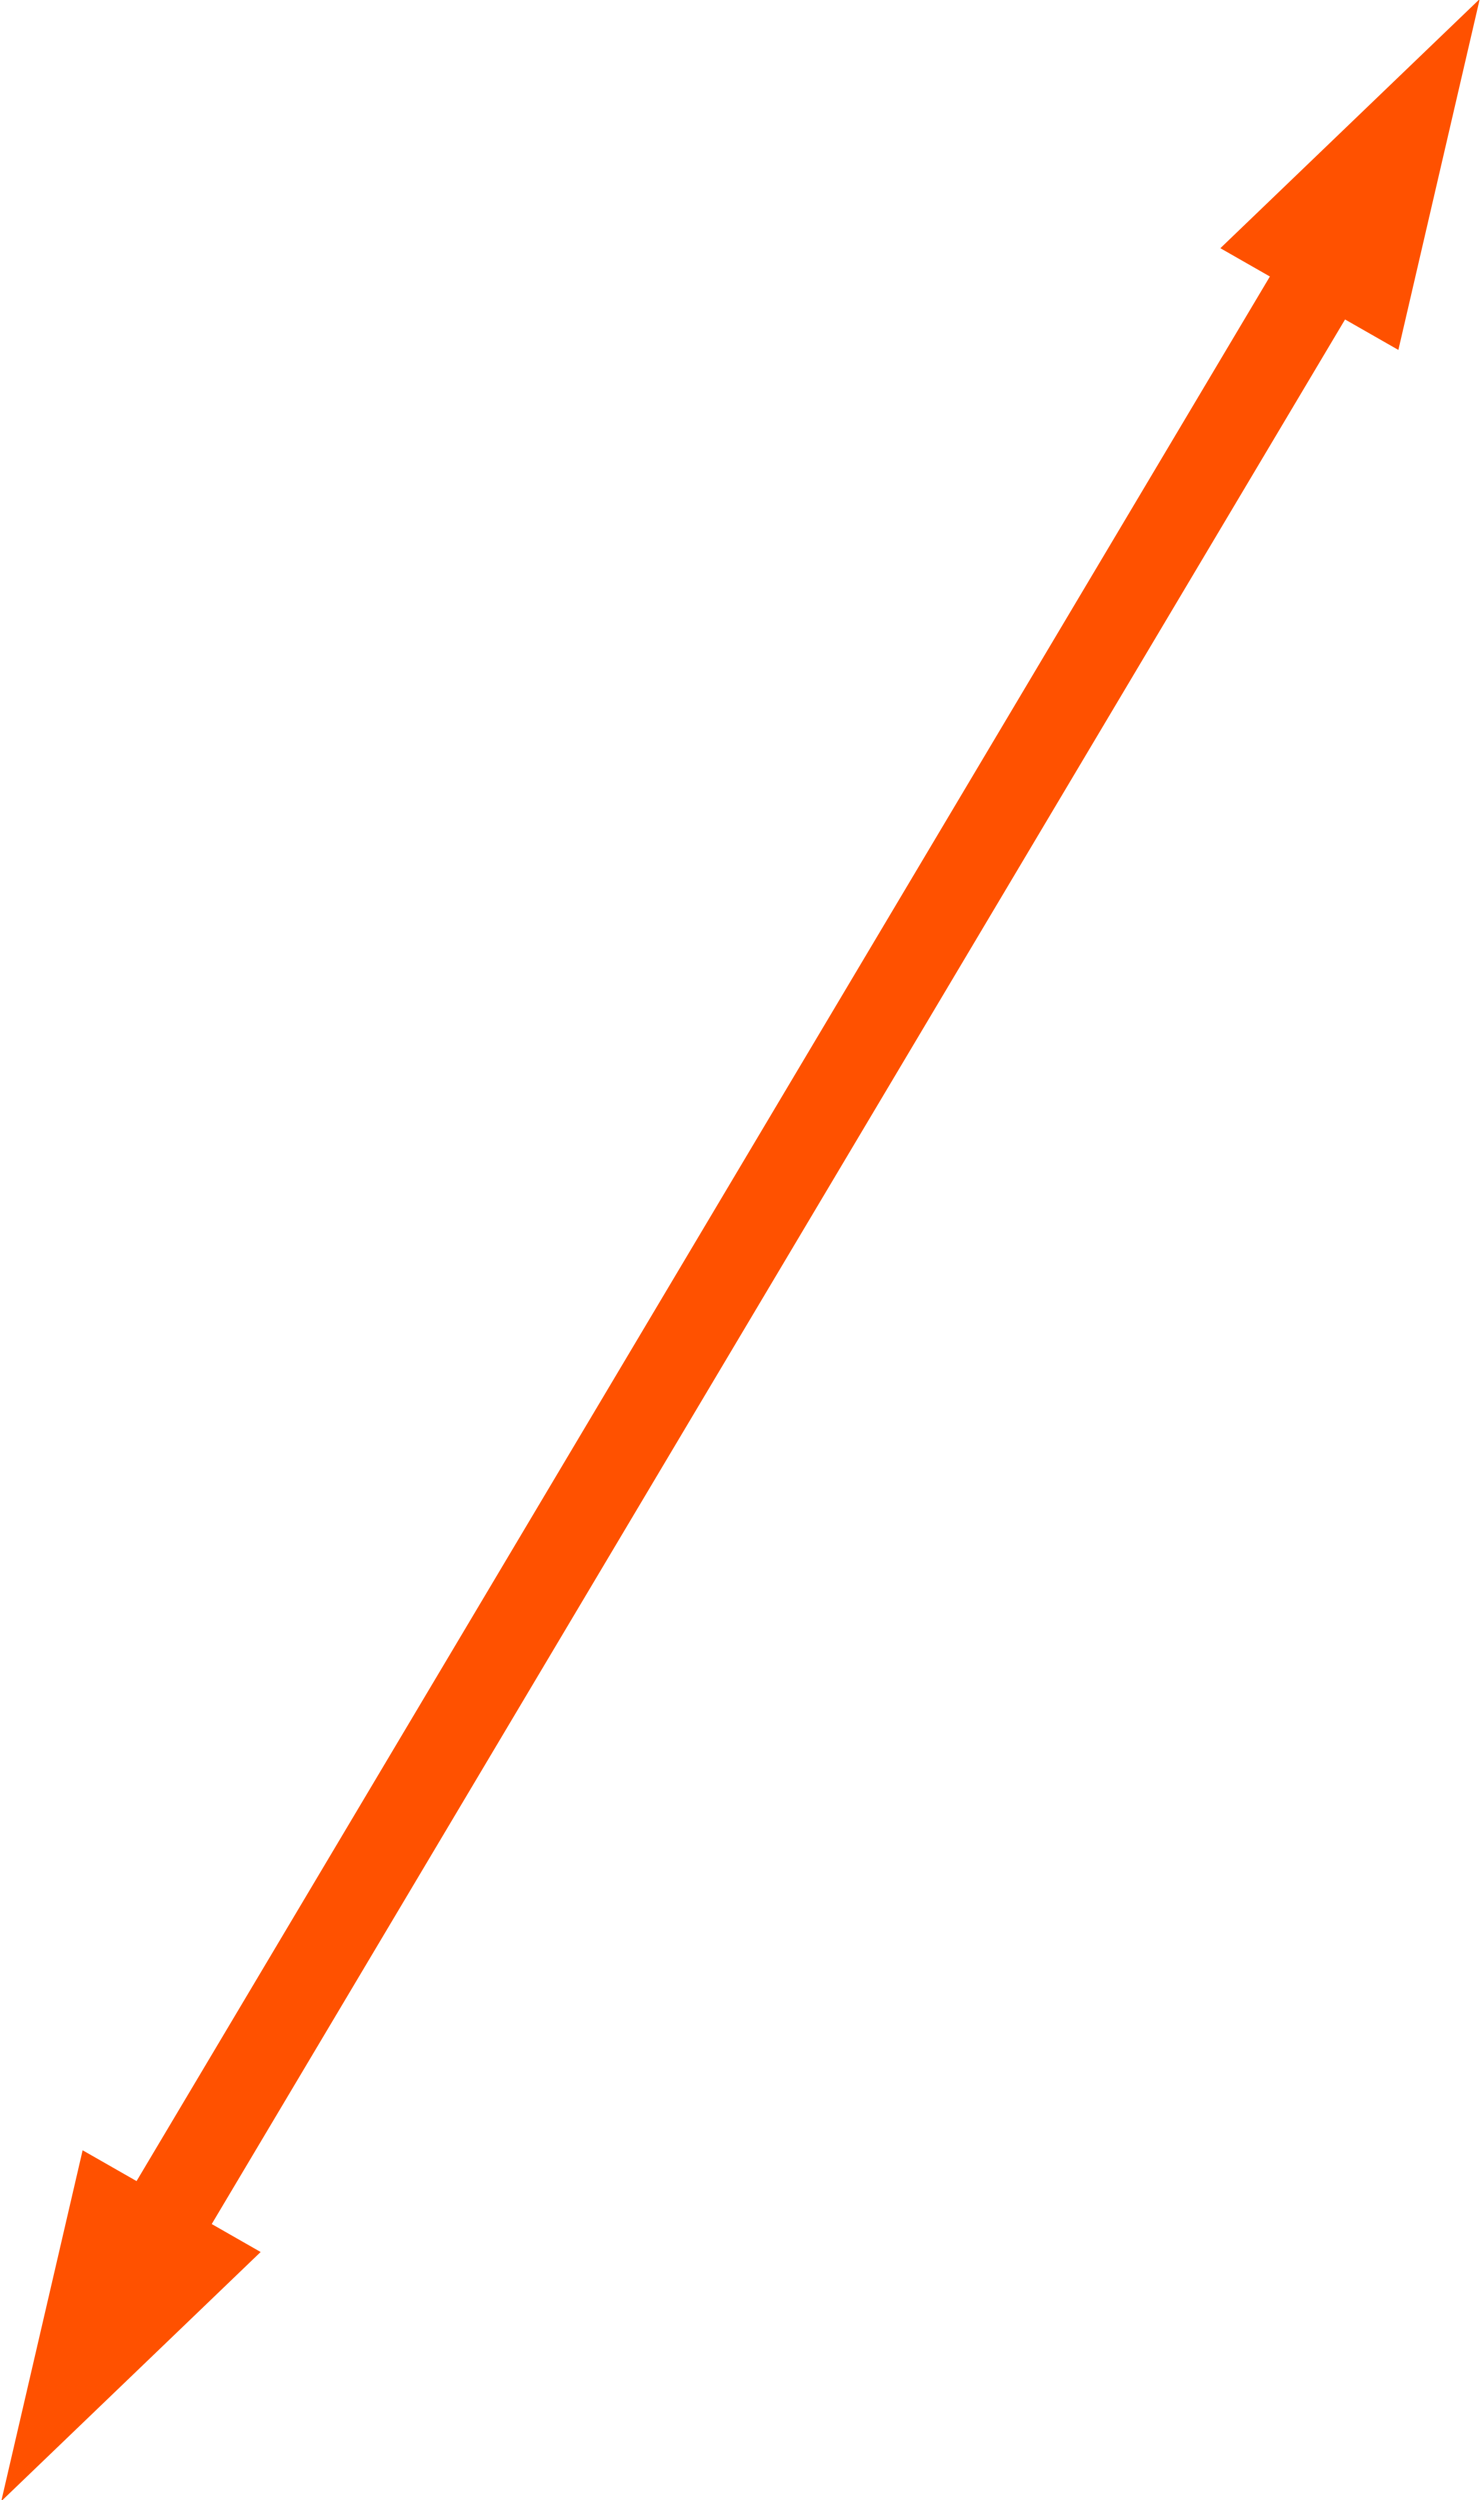 <?xml version="1.0" encoding="UTF-8"?> <!-- Generator: Adobe Illustrator 26.1.0, SVG Export Plug-In . SVG Version: 6.00 Build 0) --> <svg xmlns="http://www.w3.org/2000/svg" xmlns:xlink="http://www.w3.org/1999/xlink" id="Слой_1" x="0px" y="0px" viewBox="0 0 38.8 65.5" style="enable-background:new 0 0 38.8 65.5;" xml:space="preserve"> <style type="text/css"> .st0{fill:none;stroke:#FF5100;stroke-width:2.268;stroke-miterlimit:10;} .st1{fill:#FF5100;stroke:#FF5100;stroke-miterlimit:10;} </style> <g> <line class="st0" x1="2.6" y1="61" x2="36.4" y2="4.2"></line> <polygon class="st1" points="0.9,64 2.5,57.1 6,59.1 "></polygon> <polygon class="st1" points="37.9,1.5 36.3,8.4 32.8,6.4 "></polygon> </g> </svg> 